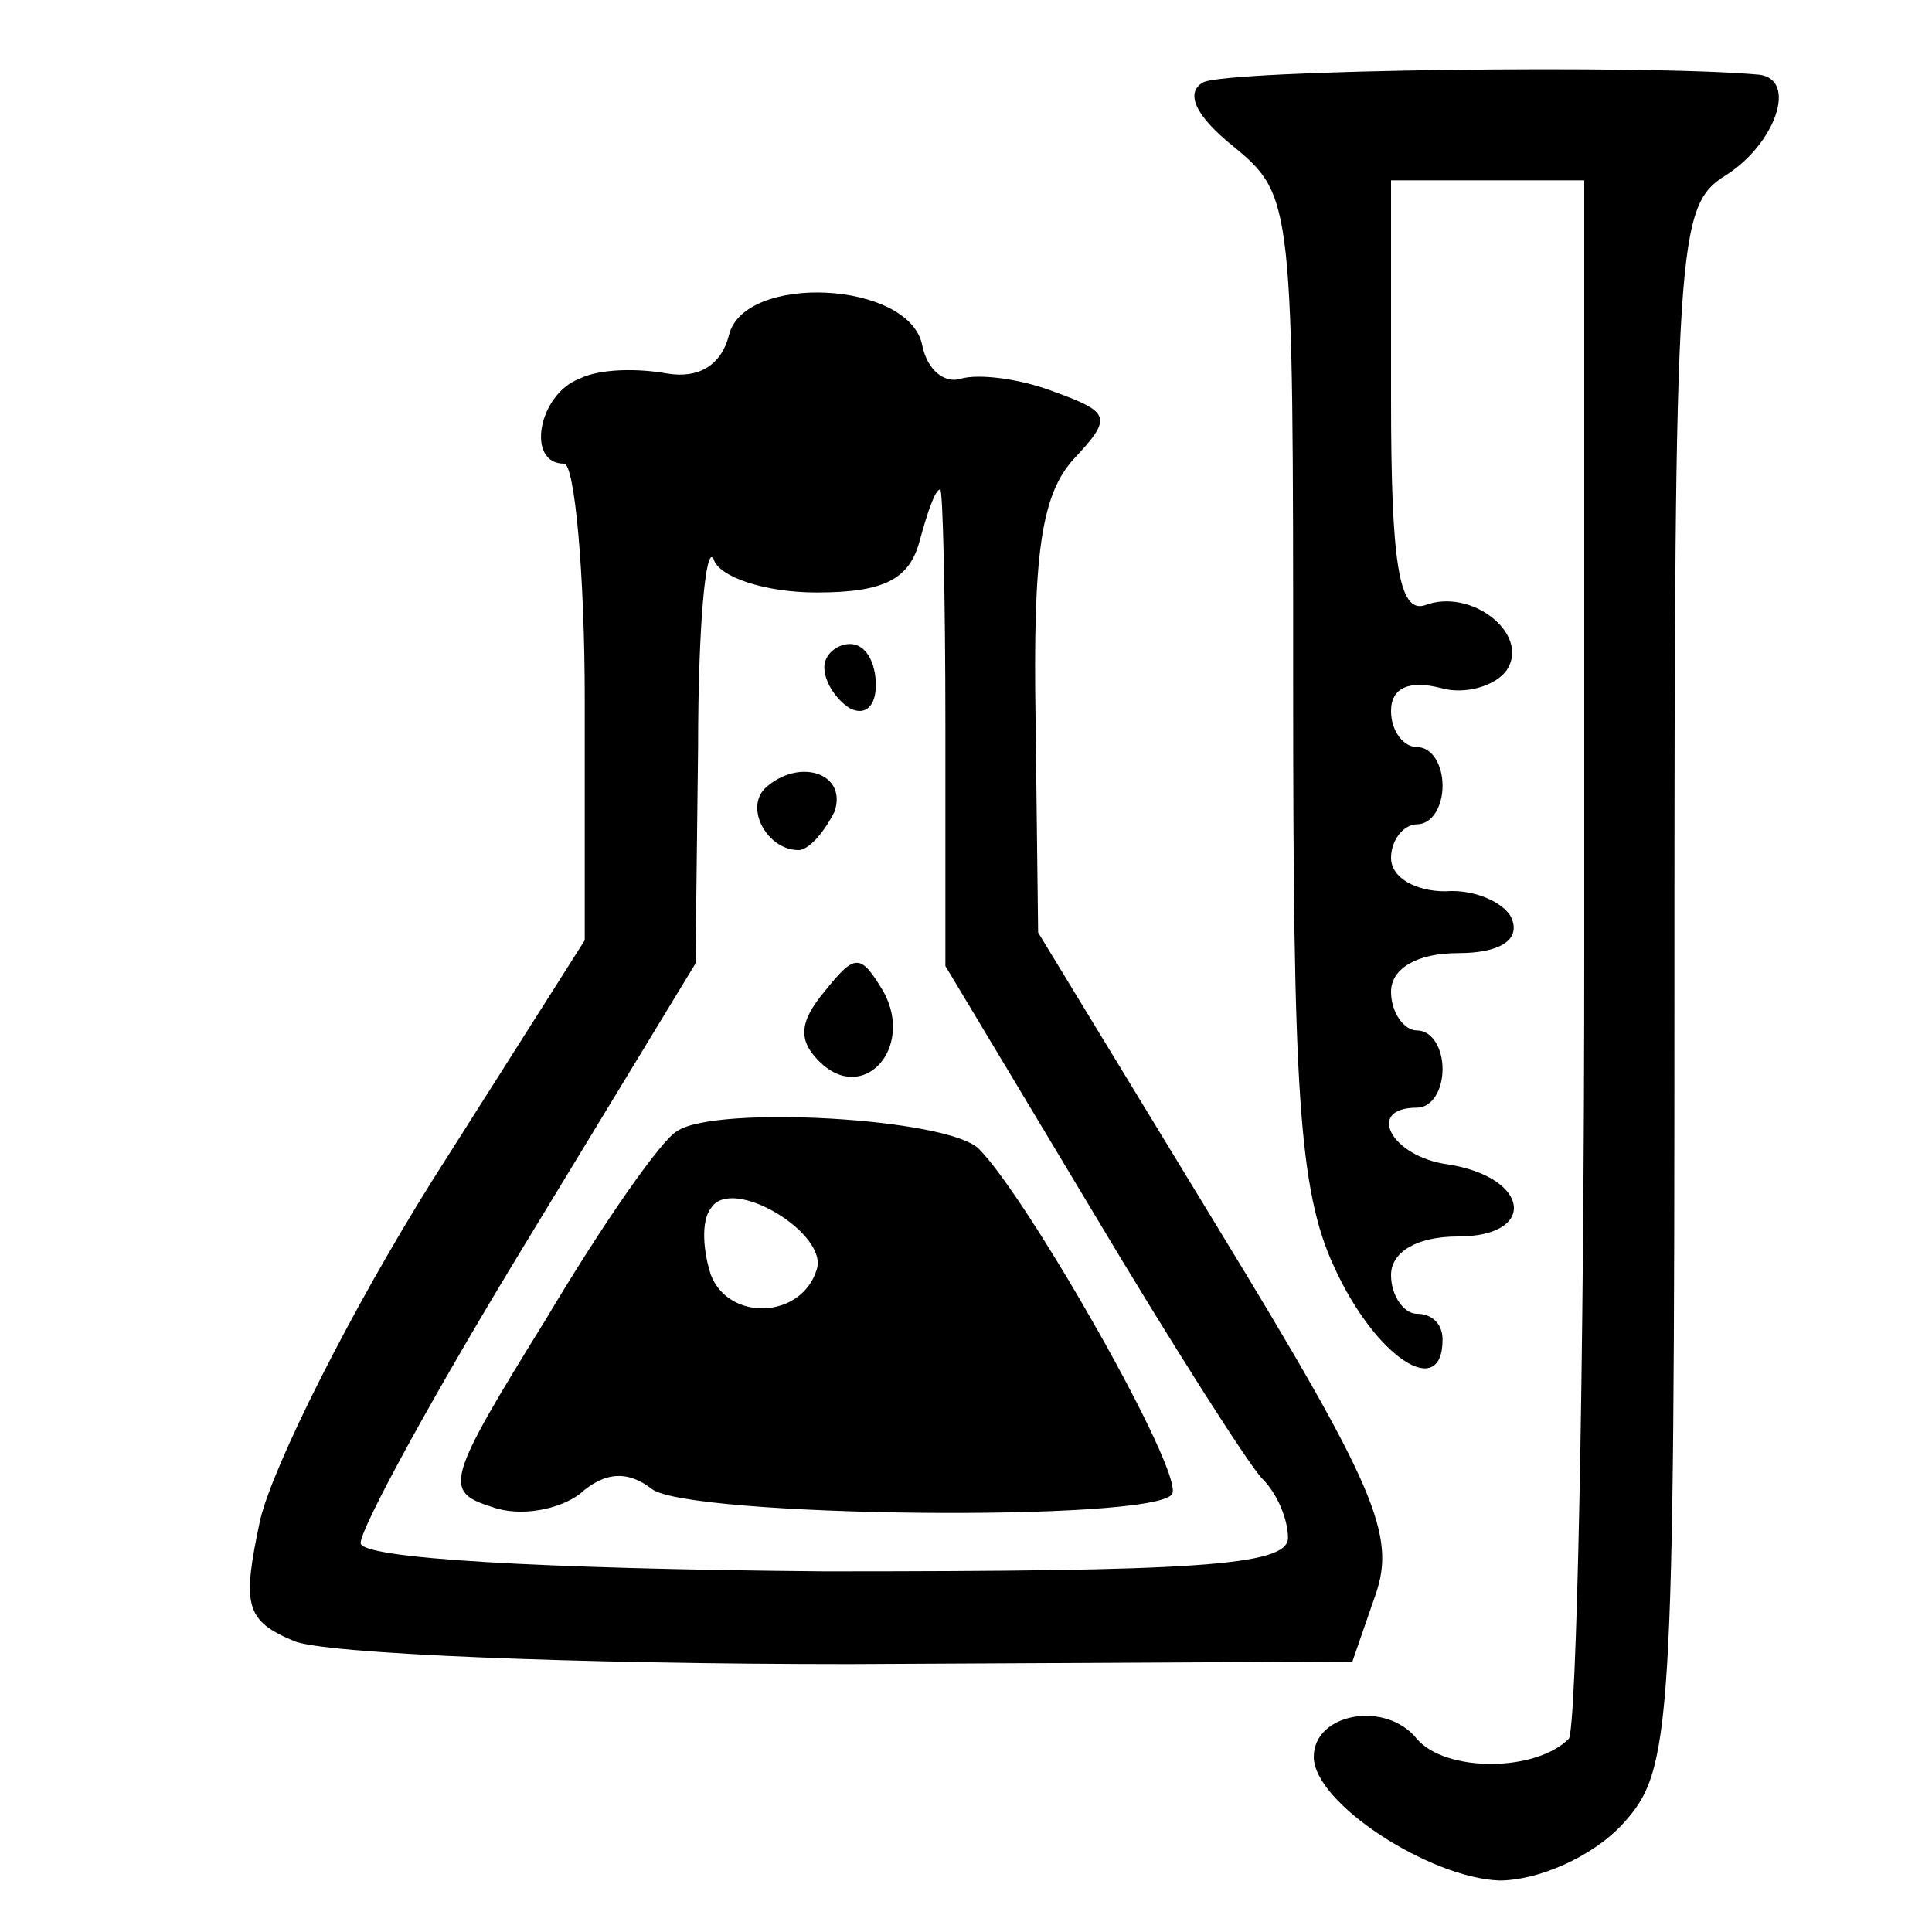 <?xml version="1.0" standalone="no"?>
<!DOCTYPE svg PUBLIC "-//W3C//DTD SVG 20010904//EN"
 "http://www.w3.org/TR/2001/REC-SVG-20010904/DTD/svg10.dtd">
<svg version="1.0" xmlns="http://www.w3.org/2000/svg"
 width="75pt" height="75pt" viewBox="0 0 75 75"
 preserveAspectRatio="xMidYMid meet">
<g transform="translate(0,75) scale(0.1,-0.1)"
fill="#000000" stroke="none">
<path d="M467 718 c-7 -4 -3 -13 12 -25 23 -19 23 -22 23 -209 0 -156 2 -196
16 -226 16 -35 42 -52 42 -28 0 6 -4 10 -10 10 -5 0 -10 7 -10 15 0 9 10 15
26 15 31 0 28 23 -4 28 -22 3 -32 22 -12 22 6 0 10 7 10 15 0 8 -4 15 -10 15
-5 0 -10 7 -10 15 0 9 10 15 26 15 16 0 24 5 21 13 -2 6 -14 12 -26 11 -11 0
-21 5 -21 13 0 7 5 13 10 13 6 0 10 7 10 15 0 8 -4 15 -10 15 -5 0 -10 6 -10
14 0 9 7 12 19 9 10 -3 22 1 26 7 9 14 -14 32 -32 25 -10 -3 -13 17 -13 80 l0
85 38 0 37 0 0 -299 c0 -165 -3 -302 -6 -306 -13 -13 -48 -13 -59 0 -12 15
-40 10 -40 -7 0 -18 45 -47 72 -48 15 0 36 9 48 22 19 21 20 34 20 325 0 292
1 303 20 315 19 12 28 37 13 39 -43 4 -207 2 -216 -3z"/>
<path d="M283 620 c-3 -12 -12 -17 -24 -15 -11 2 -26 2 -34 -2 -16 -6 -21 -33
-6 -33 4 0 8 -42 8 -92 l0 -93 -59 -93 c-32 -51 -62 -111 -67 -132 -7 -33 -6
-39 13 -47 11 -5 109 -9 216 -9 l195 1 9 26 c8 23 0 42 -61 142 l-70 115 -1
83 c-1 63 2 87 15 101 15 16 14 18 -8 26 -13 5 -29 7 -36 5 -6 -2 -13 3 -15
13 -5 25 -69 28 -75 4z m84 -152 l0 -93 57 -95 c31 -52 61 -99 66 -104 6 -6
10 -16 10 -23 0 -11 -37 -13 -180 -13 -111 1 -180 5 -180 11 0 6 29 59 65 118
l65 107 1 84 c0 47 3 79 6 73 2 -7 20 -13 40 -13 26 0 36 5 40 20 3 11 6 20 8
20 1 0 2 -42 2 -92z"/>
<path d="M320 491 c0 -6 5 -13 10 -16 6 -3 10 1 10 9 0 9 -4 16 -10 16 -5 0
-10 -4 -10 -9z"/>
<path d="M297 444 c-8 -8 1 -24 13 -24 4 0 10 7 14 15 5 15 -14 21 -27 9z"/>
<path d="M320 365 c-10 -12 -10 -19 -2 -27 17 -17 37 5 25 27 -9 15 -11 15
-23 0z"/>
<path d="M263 311 c-6 -3 -29 -36 -51 -73 -39 -63 -40 -67 -21 -73 11 -4 26
-1 34 5 10 9 19 9 28 2 14 -11 195 -13 202 -2 5 8 -56 115 -75 134 -12 12
-102 17 -117 7z m54 -54 c-6 -19 -34 -20 -41 -2 -3 9 -4 21 0 26 8 13 46 -10
41 -24z"/>
</g>
</svg>
